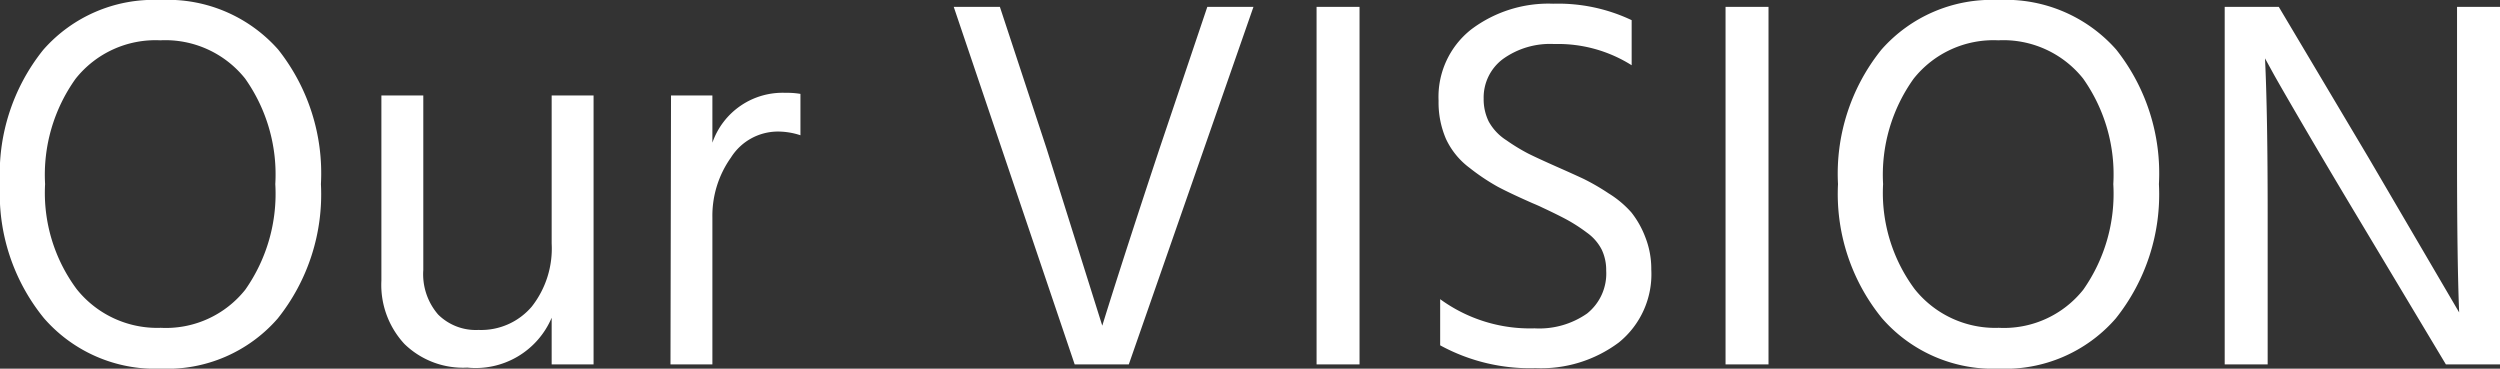 <svg xmlns="http://www.w3.org/2000/svg" width="94.26" height="13.9"><rect width="100%" height="100%" fill="#333333" stroke="none"/><path d="M0 6.94a7.457 7.457 0 011.63-5.06A5.538 5.538 0 016.04 0a5.561 5.561 0 014.45 1.87 7.51 7.51 0 011.61 5.07 7.5 7.5 0 01-1.63 5.07 5.524 5.524 0 01-4.41 1.89 5.555 5.555 0 01-4.4-1.9A7.416 7.416 0 010 6.94zm1.7 0a6.086 6.086 0 001.19 3.96 3.883 3.883 0 003.17 1.46 3.821 3.821 0 003.19-1.44 6.294 6.294 0 001.13-3.98 6.255 6.255 0 00-1.14-3.98 3.849 3.849 0 00-3.2-1.44 3.844 3.844 0 00-3.19 1.45A6.224 6.224 0 001.7 6.94zM20.8 3.6h1.58v10.14H20.8v-1.76a3.113 3.113 0 01-3.18 1.88 3.162 3.162 0 01-2.37-.89 3.272 3.272 0 01-.87-2.39V3.6h1.58v6.58a2.324 2.324 0 00.56 1.68 2.014 2.014 0 001.52.58 2.507 2.507 0 002.01-.88 3.548 3.548 0 00.75-2.38zm6.06 0v1.78a2.8 2.8 0 012.76-1.88 3.019 3.019 0 01.56.04V5.1a2.7 2.7 0 00-.86-.14 2.093 2.093 0 00-1.76.98 3.789 3.789 0 00-.7 2.26v5.54h-1.58L25.3 3.6zM47.26.26l-4.7 13.48h-2.04L35.96.26h1.74l1.76 5.34 2.1 6.68q.78-2.52 2.16-6.68l1.8-5.34zm2.38 13.48V.26h1.62v13.48zM61.52.76v1.7a5.205 5.205 0 00-2.92-.8 3.041 3.041 0 00-1.94.57 1.81 1.81 0 00-.72 1.49 1.9 1.9 0 00.19.86 1.961 1.961 0 00.67.71 7.165 7.165 0 00.82.5q.34.17 1.06.49.68.3 1.04.47a8.427 8.427 0 01.93.54 3.807 3.807 0 01.86.72 3.479 3.479 0 01.52.92 3.256 3.256 0 01.23 1.23 3.311 3.311 0 01-1.22 2.75 4.891 4.891 0 01-3.14.97 7.054 7.054 0 01-3.6-.86v-1.74a5.746 5.746 0 003.56 1.1 3.149 3.149 0 001.98-.56 1.929 1.929 0 00.72-1.62 1.785 1.785 0 00-.17-.79 1.783 1.783 0 00-.56-.64 6.253 6.253 0 00-.74-.48q-.35-.19-.95-.47-.12-.06-.36-.16-.86-.38-1.31-.62a7.9 7.9 0 01-1.06-.71 2.866 2.866 0 01-.89-1.09 3.469 3.469 0 01-.28-1.44 3.235 3.235 0 011.23-2.69 4.836 4.836 0 013.09-.97 6.474 6.474 0 012.96.62zm3.54 12.98V.26h1.62v13.48zm4.24-6.8a7.457 7.457 0 011.63-5.06A5.538 5.538 0 0175.34 0a5.561 5.561 0 014.45 1.87 7.51 7.51 0 011.61 5.07 7.5 7.5 0 01-1.63 5.07 5.524 5.524 0 01-4.41 1.89 5.555 5.555 0 01-4.4-1.9 7.416 7.416 0 01-1.66-5.06zm1.7 0a6.086 6.086 0 001.19 3.96 3.883 3.883 0 003.17 1.46 3.821 3.821 0 003.19-1.44 6.294 6.294 0 001.13-3.98 6.255 6.255 0 00-1.14-3.98 3.849 3.849 0 00-3.2-1.44 3.844 3.844 0 00-3.19 1.45A6.224 6.224 0 0071 6.94zm12.88 6.8V.26h2.04l3.38 5.68 3.42 5.84q-.08-1.94-.08-5.82V.26h1.62v13.48h-2.04L88.84 8.1q-1.02-1.7-1.88-3.17t-1.22-2.11l-.34-.62q.1 2.08.1 5.86v5.68z" fill="#fff"/></svg>